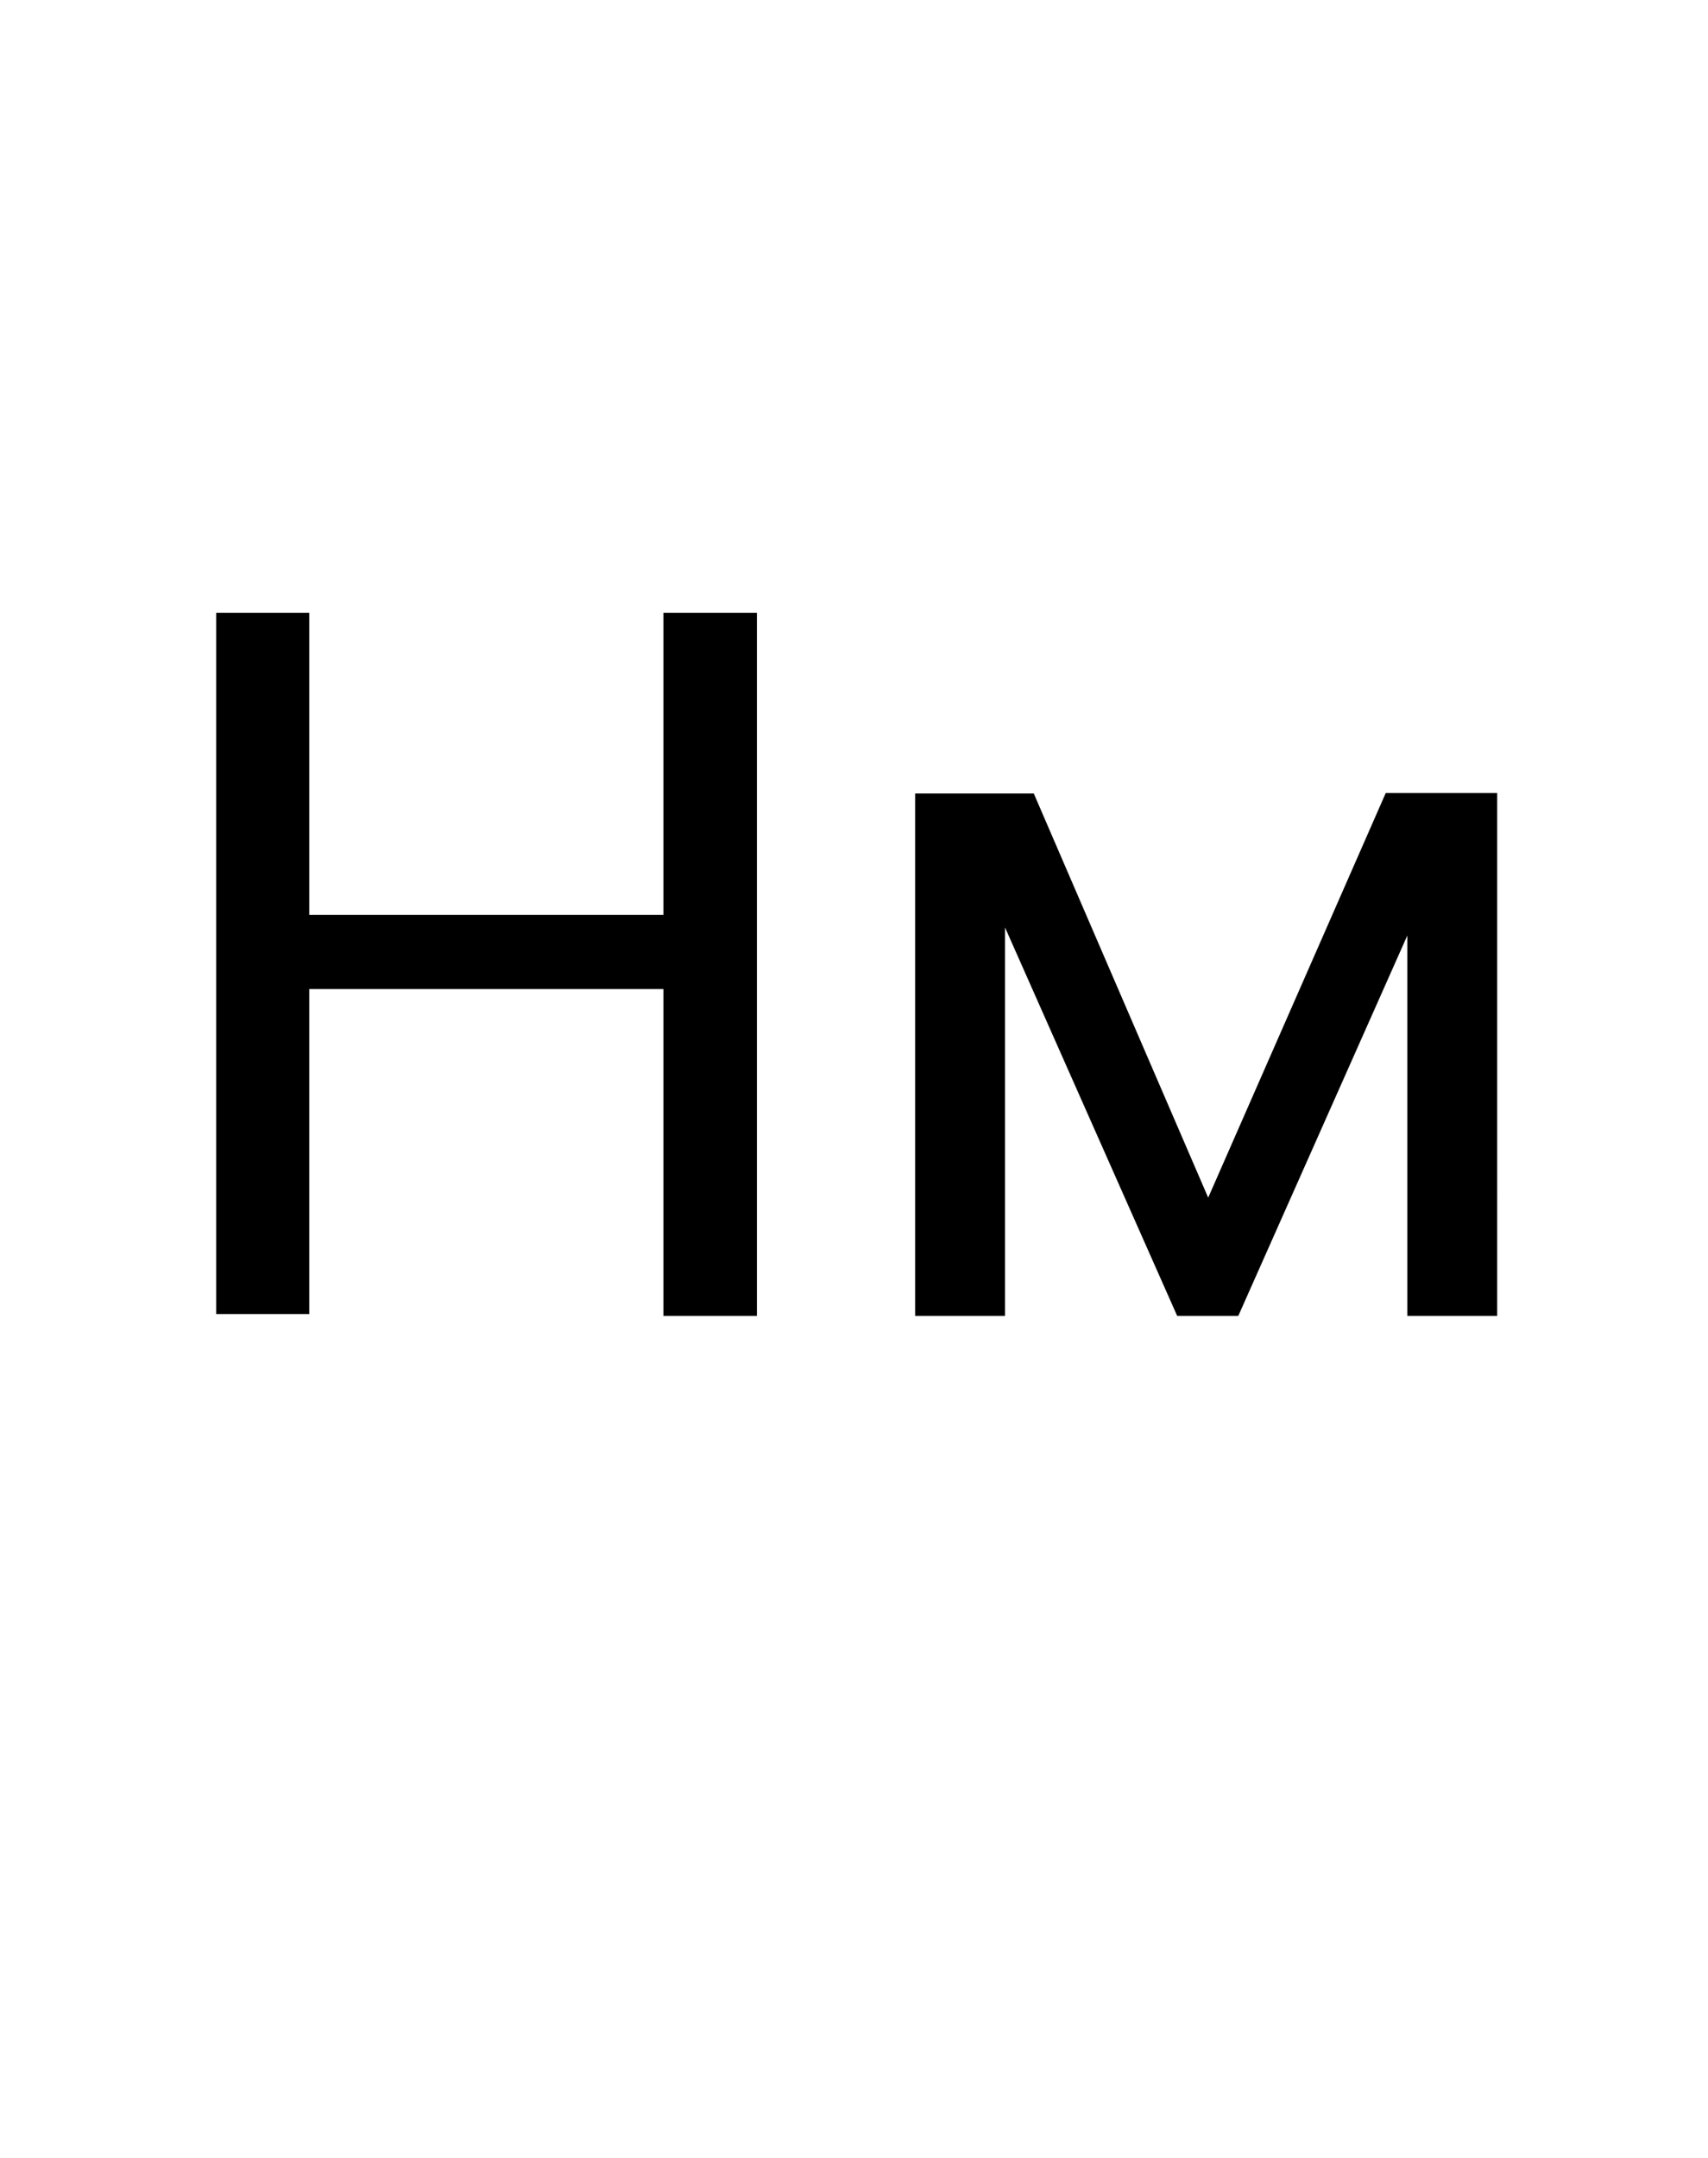 <svg id="Слой_1" data-name="Слой 1" xmlns="http://www.w3.org/2000/svg" viewBox="0 0 38 48"><title>nm</title><path d="M16.84,29.27H14.76V22H6.88v7.23H4.81V13.63H6.88v6.72h7.88V13.63h2.08Z"/><path d="M26.88,26.64l3.95-9h2.48V29.27h-2V20.81l-3.76,8.46H26.19l-3.83-8.64v8.64h-2V17.65H23Z"/></svg>